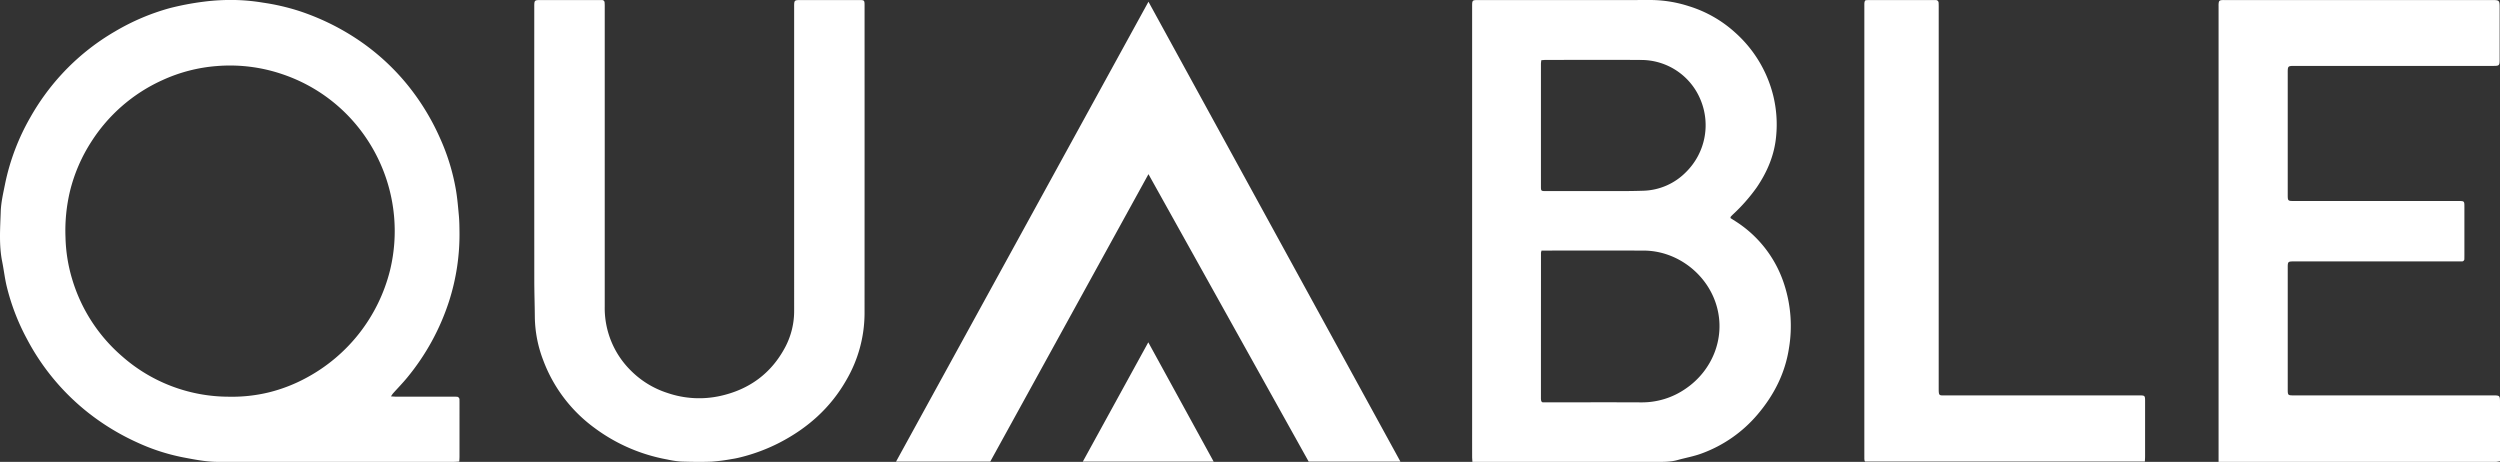 <svg xmlns="http://www.w3.org/2000/svg" viewBox="0 0 1337.45 247.098"><rect x="0" y="0" width="1337.45" height="247.098" fill="#333333" stroke="none"/><defs><style>.cls-1{fill:#fff;}</style></defs><title>logo quable blancFichier 2</title><g id="Calque_2" data-name="Calque 2"><g id="Calque_1-2" data-name="Calque 1"><path class="cls-1" d="M925.751,116.648c1.797,1.171,3.576,2.24,5.261,3.442a62.738,62.738,0,0,1,23.461,31.898,71.996,71.996,0,0,1,2.58,34.34c-2.051,13.359-8.009,25.039-16.711,35.308a71.199,71.199,0,0,1-30.154,21.019c-4.098,1.511-8.471,2.265-12.695,3.449-4.23,1.186-8.548.972-12.855.972q-46.788.007-93.576.003h-3.349c-.06-1.057-.148-1.904-.149-2.75q-.016-9.957-.005-19.915-.001-110.372-.001-220.744c0-3.639-0-3.642,3.537-3.643,14.476-.001,75.741.058,91.896-.027a67.721,67.721,0,0,1,20.499,3.302,65.372,65.372,0,0,1,24.621,13.969,66.679,66.679,0,0,1,20.491,33.714,64.776,64.776,0,0,1,1.617,21.662c-.866,10.176-4.742,19.321-10.481,27.715A93.832,93.832,0,0,1,927.073,114.733c-.4.386-.791.785-1.159,1.201C925.825,116.036,925.841,116.231,925.751,116.648ZM824.724,134.049a6.57,6.57,0,0,0-.33,1.161q-.024,39.098-.023,78.195a7.015,7.015,0,0,0,.175,1.173.479.479,0,0,0,.114.205c.05.061.12.105.534.455h2.705c16.711 0,33.421-.057,50.132.024a40.994,40.994,0,0,0,23.869-7.398c13.82-9.43,21.262-26.593,16.618-43.639-4.725-17.347-21.125-30.108-39.126-30.164-17.35-.054-34.7-.012-52.051-.012Zm-.163-101.83c-.078.815-.188,1.432-.188,2.05q-.013,32.749-.002,65.498c.001,2.389.083,2.462,2.655,2.464q20.513.011,41.026-.005,5.395-.008,10.789-.178A33.361,33.361,0,0,0,902.173,91.866a35.238,35.238,0,0,0,7.621-38.39,34.338,34.338,0,0,0-31.941-21.394c-16.953-.125-33.908-.032-50.863-.023C826.217,32.059,825.444,32.158,824.561,32.219Z"/><path class="cls-1" d="M209.143,212.052c1.229.071,2.064.16,2.898.161q15.238.012,30.476.003c.56,0,1.12.005,1.679.022a1.504,1.504,0,0,1,1.612,1.674q.017.72.018,1.439.001,14.518-.005,29.037c-.001.78-.076,1.56-.127,2.546-1.022.055-1.874.14-2.727.14q-63.232.009-126.465.008c-6.275.001-12.396-1.242-18.511-2.397A107.599,107.599,0,0,1,73.648,236.818a127.108,127.108,0,0,1-26.395-15.978,123.345,123.345,0,0,1-32.755-39.338A118.067,118.067,0,0,1,3.529,152.945c-1.005-4.269-1.492-8.658-2.358-12.963-1.786-8.878-1.077-17.845-.78-26.757.166-4.985,1.345-9.961,2.332-14.888A119.91,119.91,0,0,1,16.182,62.857a124.159,124.159,0,0,1,16.889-23.222A122.256,122.256,0,0,1,61.594,16.779,119.805,119.805,0,0,1,90.84,4.344,148.708,148.708,0,0,1,108.96.904,113.085,113.085,0,0,1,128.334.088a105.599,105.599,0,0,1,12.377,1.33,118.528,118.528,0,0,1,19.362,4.47,128.864,128.864,0,0,1,30.144,14.5,121.515,121.515,0,0,1,27.711,24.935,126.215,126.215,0,0,1,17.275,28.123A114.664,114.664,0,0,1,243.862,101.294c.805,4.636,1.196,9.351,1.625,14.043.261,2.859.303,5.743.327,8.617a116.757,116.757,0,0,1-5.613,37.307,124.361,124.361,0,0,1-22.361,40.748c-2.38,2.899-5.014,5.59-7.518,8.389C209.978,210.785,209.714,211.245,209.143,212.052Zm-86.671.178a83.43,83.43,0,0,0,21.406-2.329,84.519,84.519,0,0,0,20.04-7.789,89.967,89.967,0,0,0,44.742-57.529,88.782,88.782,0,0,0-5.426-57.647,88.824,88.824,0,0,0-18.562-26.605,87.937,87.937,0,0,0-33.628-20.639,86.779,86.779,0,0,0-34.963-4.362A85.259,85.259,0,0,0,86.778,42.93,88.09,88.09,0,0,0,48.764,75.963a86.926,86.926,0,0,0-11.267,26.065,90.975,90.975,0,0,0-2.455,24.944,84.116,84.116,0,0,0,3.515,22.194,87.541,87.541,0,0,0,26.853,41.527A86.419,86.419,0,0,0,122.473,212.23Z"/><path class="cls-1" d="M1186.893,247.08v-2.776q0-120.346.001-240.693c0-.48-.022-.962.009-1.44.113-1.739.44-2.059,2.173-2.14.479-.022.96-.004,1.44-.004q71.392,0,142.784 0c3.75,0,3.96.204,3.961,3.91q.003,14.038-0,28.077c-.001,3.005-.236,3.245-3.306,3.245q-53.034.005-106.068.001c-3.995-0-3.994-.002-3.994,3.882q0,32.396-0,64.793c0,3.598 0,3.598,3.588,3.598q43.795-.001,87.59-.001c3.335,0,3.335.003,3.336,3.26q0,12.839-.001,25.677-0.0.96-.022,1.919a1.319,1.319,0,0,1-1.491,1.464c-.64-.005-60.153-.001-89.27-.001-3.73,0-3.729.002-3.729,3.637q.001,32.276.001,64.553c0,3.478.01,3.486,3.455,3.486q53.034 0,106.068-.001c4.036,0,4.034.001,4.034,4.074q-.001,14.278 0,28.557v2.578c-.681.124-1.276.27-1.879.33-.555.054-1.119.016-1.679.016q-71.751 0-143.503 0Z"/><path class="cls-1" d="M462.531,88.061q-.001,39.833-.014,79.665a71.186,71.186,0,0,1-9.654,35.448c-8.503,15.01-20.827,25.935-36.057,33.761a96.061,96.061,0,0,1-20.603,7.691c-1.547.388-3.117.719-4.694.952a100.885,100.885,0,0,1-10.671,1.39c-5.508.219-11.036.13-16.549-.053a49.308,49.308,0,0,1-7.329-1.099,92.954,92.954,0,0,1-39.005-16.96,79.007,79.007,0,0,1-27.375-36.23,66.571,66.571,0,0,1-4.456-22.955c-.049-6.632-.285-13.262-.289-19.894q-.039-72.947-.015-145.893c0-3.857-0-3.857,3.832-3.857Q305.01.027,320.368.028q.84 0,1.679.011a1.331,1.331,0,0,1,1.403,1.341,23.28,23.28,0,0,1,.072,2.395q.003,80.145-.004,160.291a46.96,46.96,0,0,0,14.105,34.316,48.527,48.527,0,0,0,19.48,11.851,52.281,52.281,0,0,0,28.137,1.605c15.629-3.439,27.488-12.114,34.966-26.378a41.285,41.285,0,0,0,4.645-19.409Q424.85,84.946,424.85,3.84C424.85.027,424.847.027,428.72.027q15.357.001,30.714.001c3.042.001,3.095.042,3.095,3.089Q462.536,45.589,462.531,88.061Z"/><path class="cls-1" d="M1147.455,246.916H997.86a1.477,1.477,0,0,1-.19-.153.46.46,0,0,1-.126-.202,7.359,7.359,0,0,1-.162-1.174q-.007-121.663.005-243.325a6.223,6.223,0,0,1,.097-.952,1.423,1.423,0,0,1,.161-.448,5.54,5.54,0,0,1,.402-.536c.582-.029,1.288-.094,1.994-.094q17.038-.009,34.075-.003c.48,0,.96-.002,1.439.017a1.459,1.459,0,0,1,1.563,1.473c.058.796.056,1.598.056,2.397q.003,101.866-.008,203.731c-.001,4.343.16,3.879,3.983,3.879q51.473.001,102.945 0c3.487,0,3.486.002,3.486,3.404q-0,14.638-.004,29.276C1147.577,245.059,1147.502,245.912,1147.455,246.916Z"/><polygon class="cls-1" points="529.758 246.959 479.36 246.959 614.403 0.919 749.204 246.959 700.122 246.959 614.404 93.167 529.758 246.959"/><polygon class="cls-1" points="579.28 246.959 614.313 183.13 649.284 246.959 579.28 246.959"/></g></g></svg>